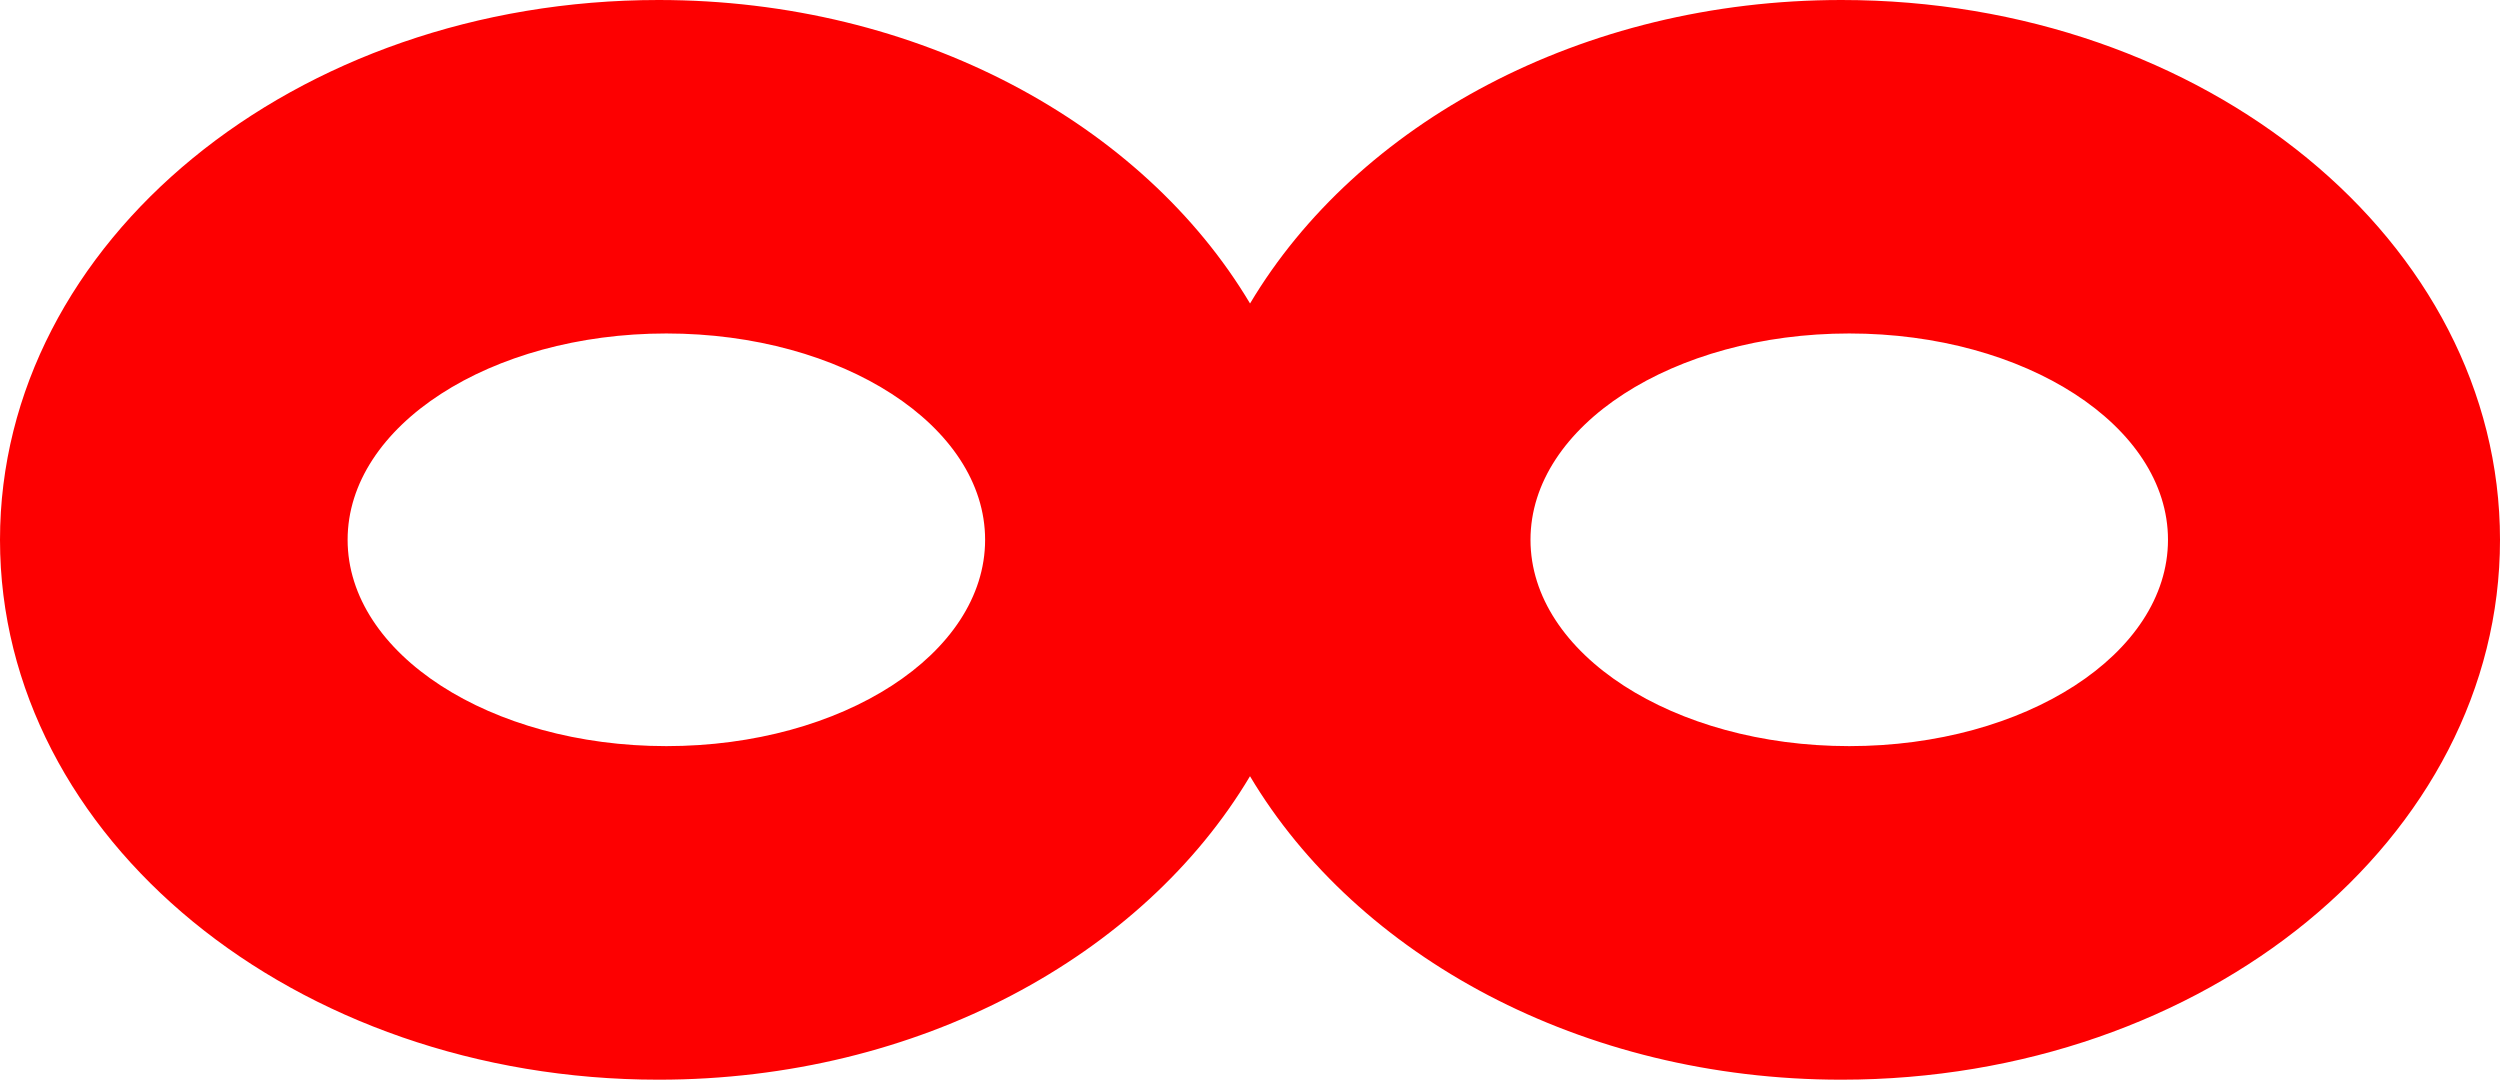 <svg xmlns="http://www.w3.org/2000/svg" width="51.436" height="22.214" viewBox="0 0 51.436 22.214">
  <path id="パス_415" data-name="パス 415" d="M37.887,0C32.534,0,27.92,2.55,25.719,6.244,23.517,2.55,18.9,0,13.55,0,6.066,0,0,4.972,0,11.107S6.066,22.214,13.55,22.214c5.353,0,9.967-2.55,12.168-6.244,2.2,3.694,6.815,6.244,12.168,6.244,7.484,0,13.55-4.972,13.55-11.107S45.371,0,37.887,0ZM13.71,15.351c-3.622,0-6.558-1.9-6.558-4.245s2.936-4.245,6.558-4.245,6.558,1.9,6.558,4.245S17.332,15.351,13.71,15.351Zm24.337,0c-3.622,0-6.558-1.9-6.558-4.245s2.936-4.245,6.558-4.245,6.558,1.9,6.558,4.245S41.669,15.351,38.047,15.351Z" fill="#fd0001" fill-rule="evenodd"/>
</svg>
